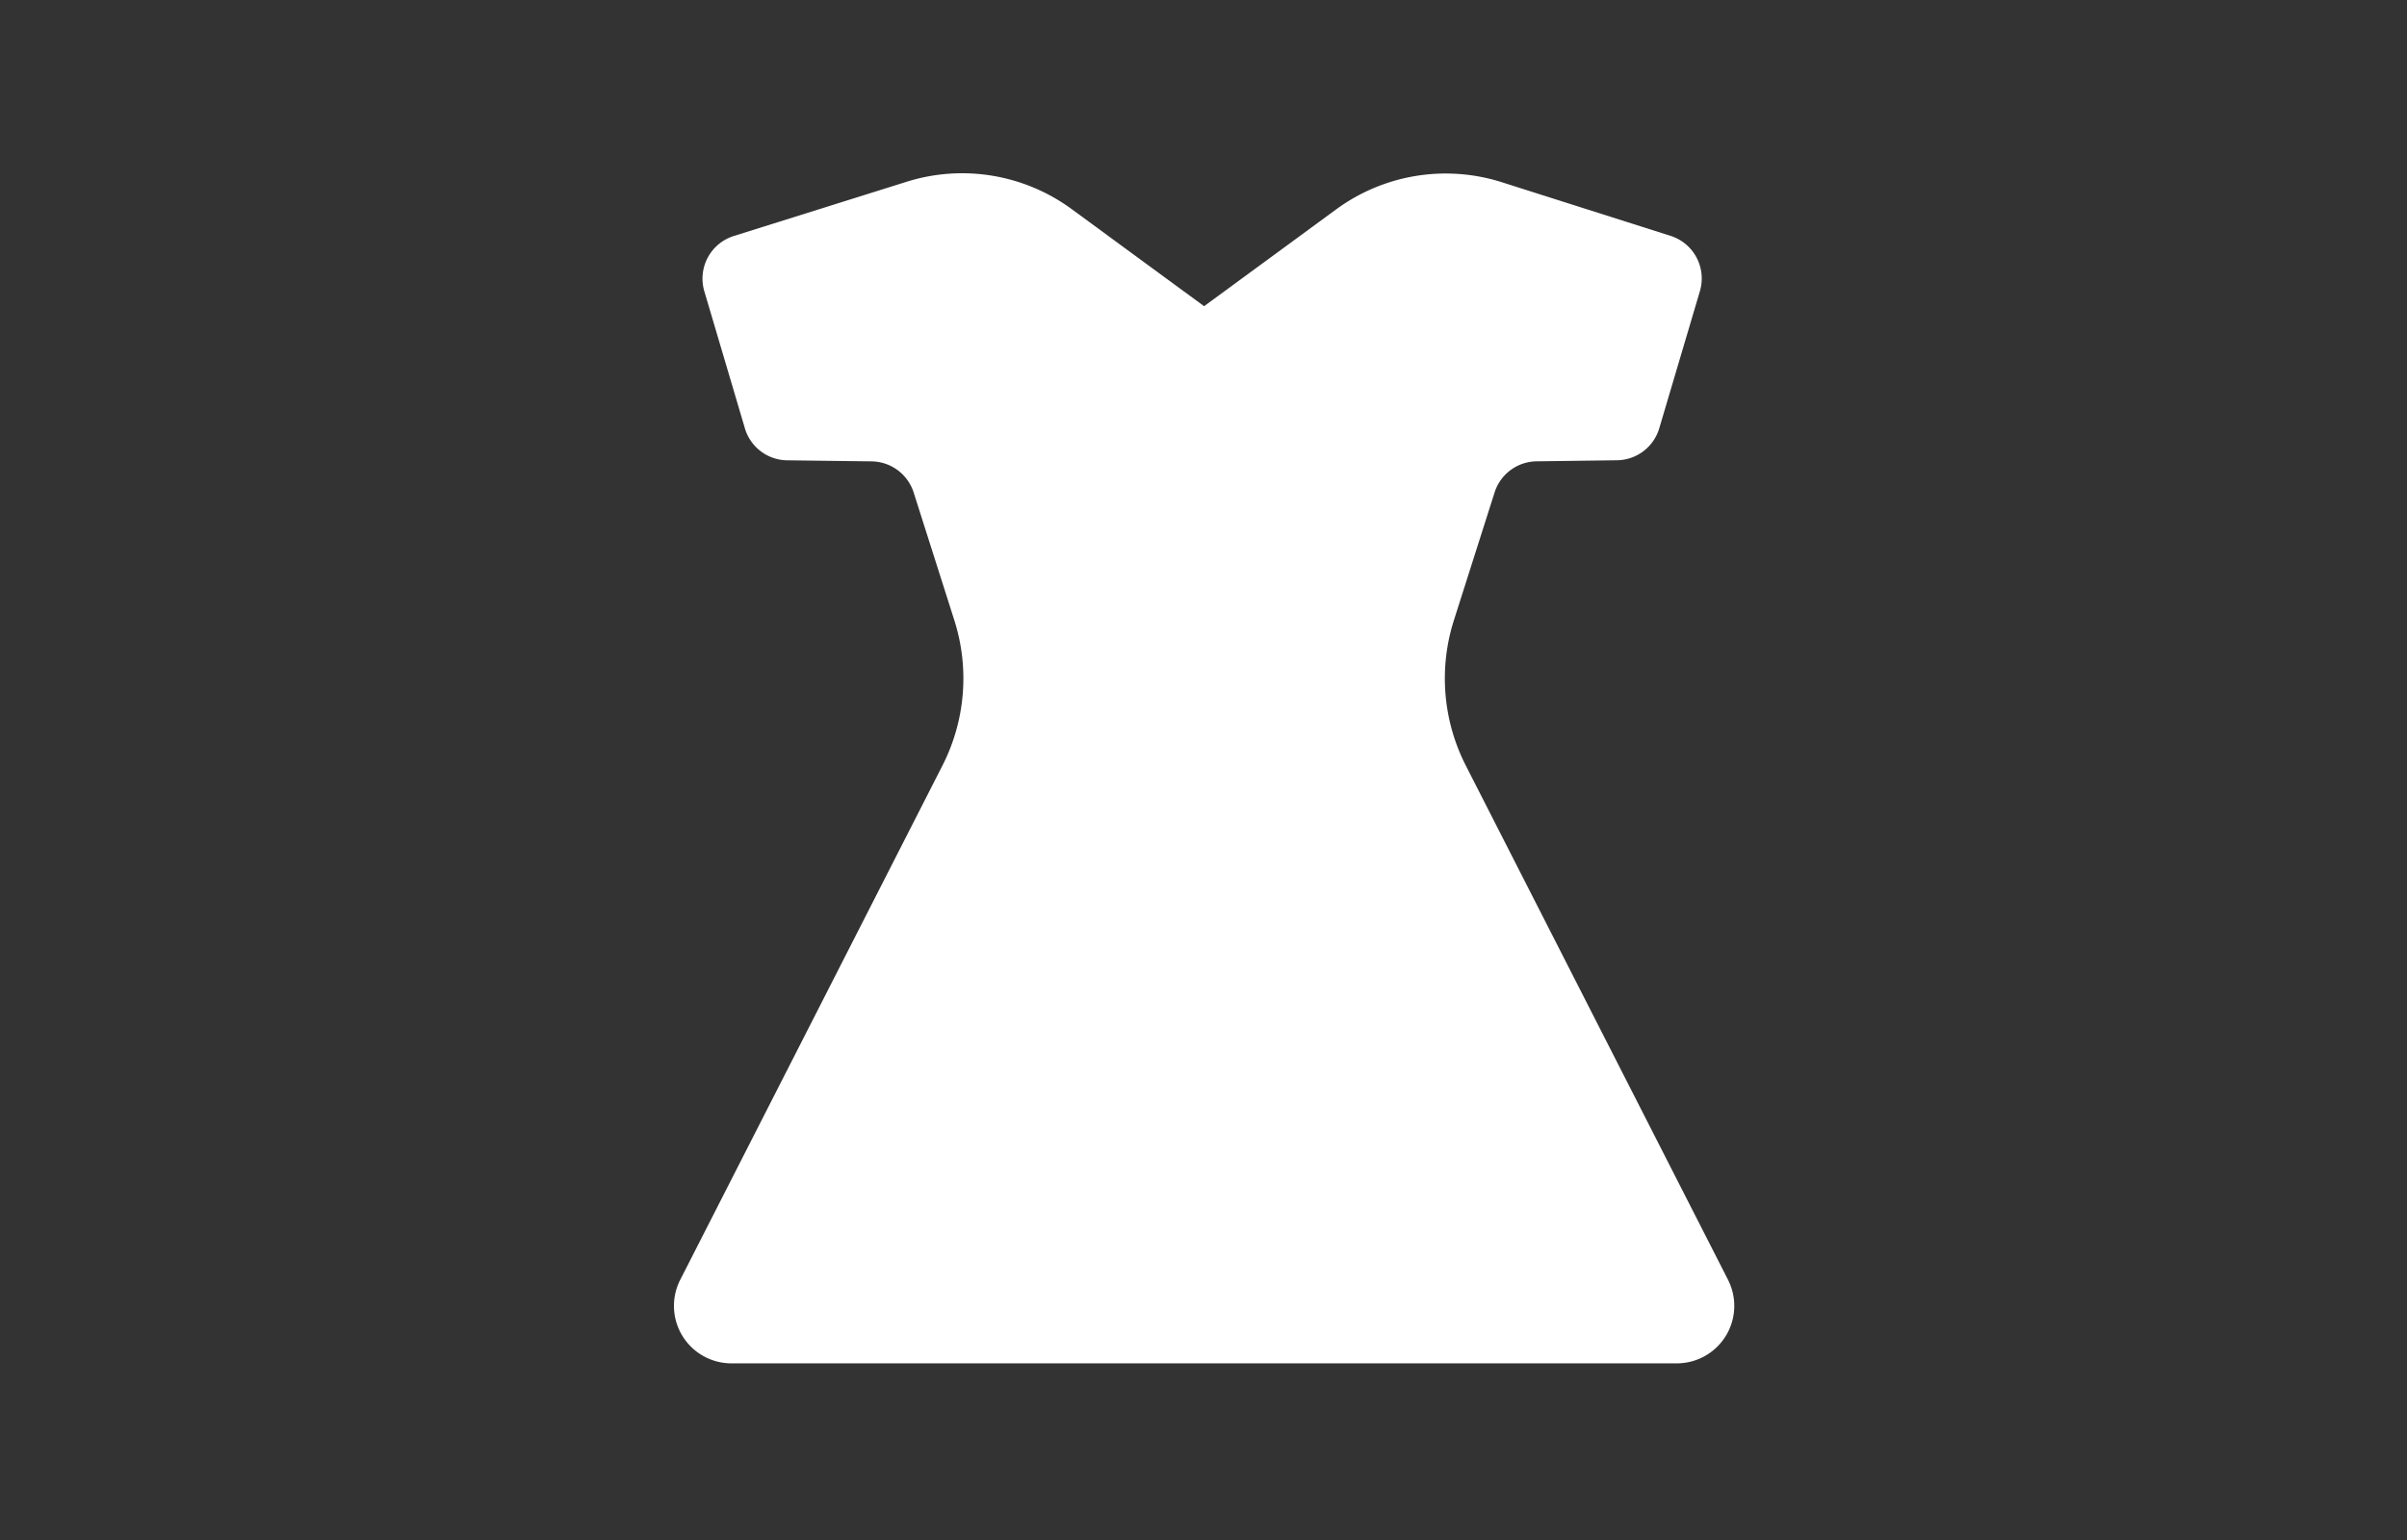 <svg xmlns="http://www.w3.org/2000/svg" width="250" height="160" viewBox="0 0 250 160">
  <rect x="0" y="0" width="250" height="160" fill="#333333" stroke="none"/>
  <g id="icon_world_fashion_white" transform="translate(-1214 -137)">
    <rect id="長方形_5" data-name="長方形 5" width="250" height="160" transform="translate(1214 137)" fill="none"/>
    <g id="icon_world_fashion" transform="translate(1256.017 155)">
      <path id="パス_14" data-name="パス 14" d="M137.46,114.961,110.22,61.523a19.912,19.912,0,0,1-1.232-15.073l4.228-13.284a4.64,4.64,0,0,1,4.362-3.236l8.35-.11a4.643,4.643,0,0,0,4.392-3.323l4.221-14.246A4.644,4.644,0,0,0,131.5,6.507L113.97.933a19.232,19.232,0,0,0-17.206,2.82L83.046,13.813,69.292,3.726A19.235,19.235,0,0,0,52.155.883L34.2,6.518a4.644,4.644,0,0,0-3.062,5.75L35.35,26.5a4.642,4.642,0,0,0,4.392,3.325l8.771.11a4.651,4.651,0,0,1,4.367,3.236l4.228,13.286a19.912,19.912,0,0,1-1.234,15.069l-27.24,53.439a5.971,5.971,0,0,0,5.32,8.682H132.14a5.971,5.971,0,0,0,5.32-8.682Z" transform="translate(0 0)" fill="#fff"/>
    </g>
  </g>
</svg>

